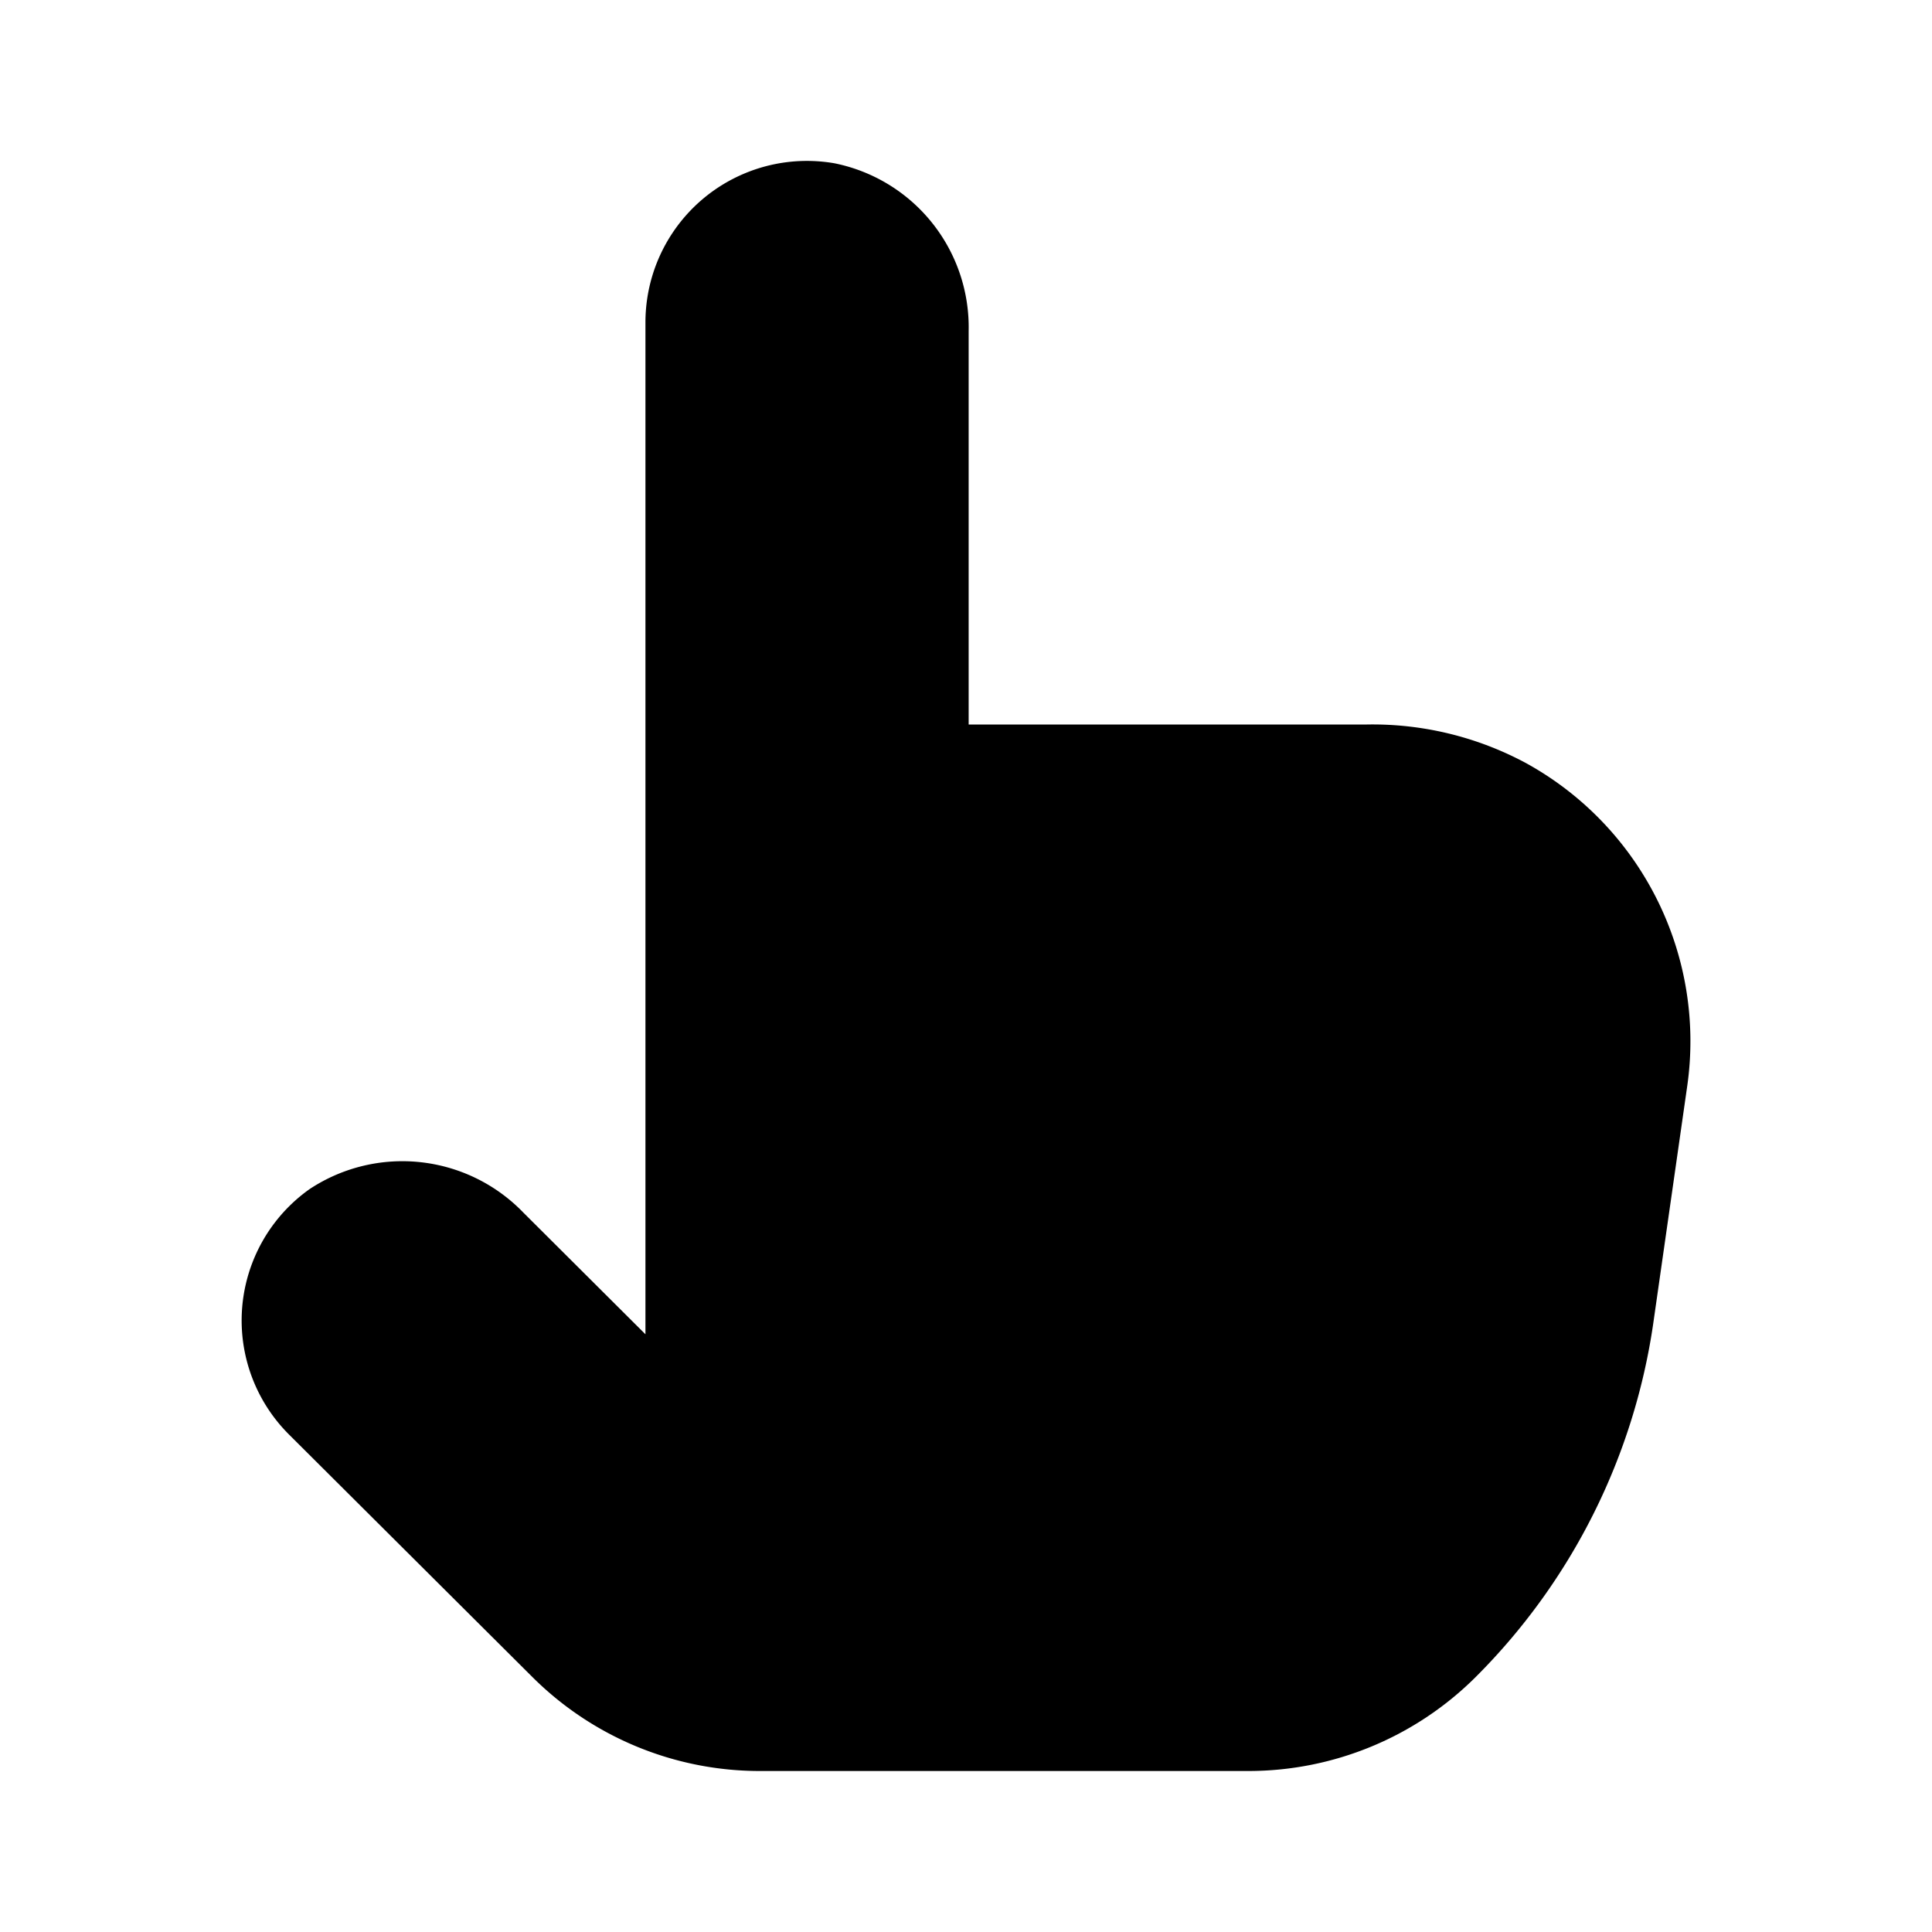 <?xml version="1.0" encoding="utf-8"?><!-- Uploaded to: SVG Repo, www.svgrepo.com, Generator: SVG Repo Mixer Tools -->
<svg fill="#000000" width="800px" height="800px" viewBox="0 0 24 24" xmlns="http://www.w3.org/2000/svg"><path d="M3.588,17.818a2,2,0,0,1,.257-3.046,2.089,2.089,0,0,1,2.659.294l1.514,1.509V4a2.006,2.006,0,0,1,2.346-1.972,2.078,2.078,0,0,1,1.669,2.083V9H16.98a4.025,4.025,0,0,1,1.974.478,3.943,3.943,0,0,1,2.006,4.009l-.421,2.941a7.789,7.789,0,0,1-2.209,4.406A4,4,0,0,1,15.506,22H9.438a4,4,0,0,1-2.823-1.166Z"/></svg>